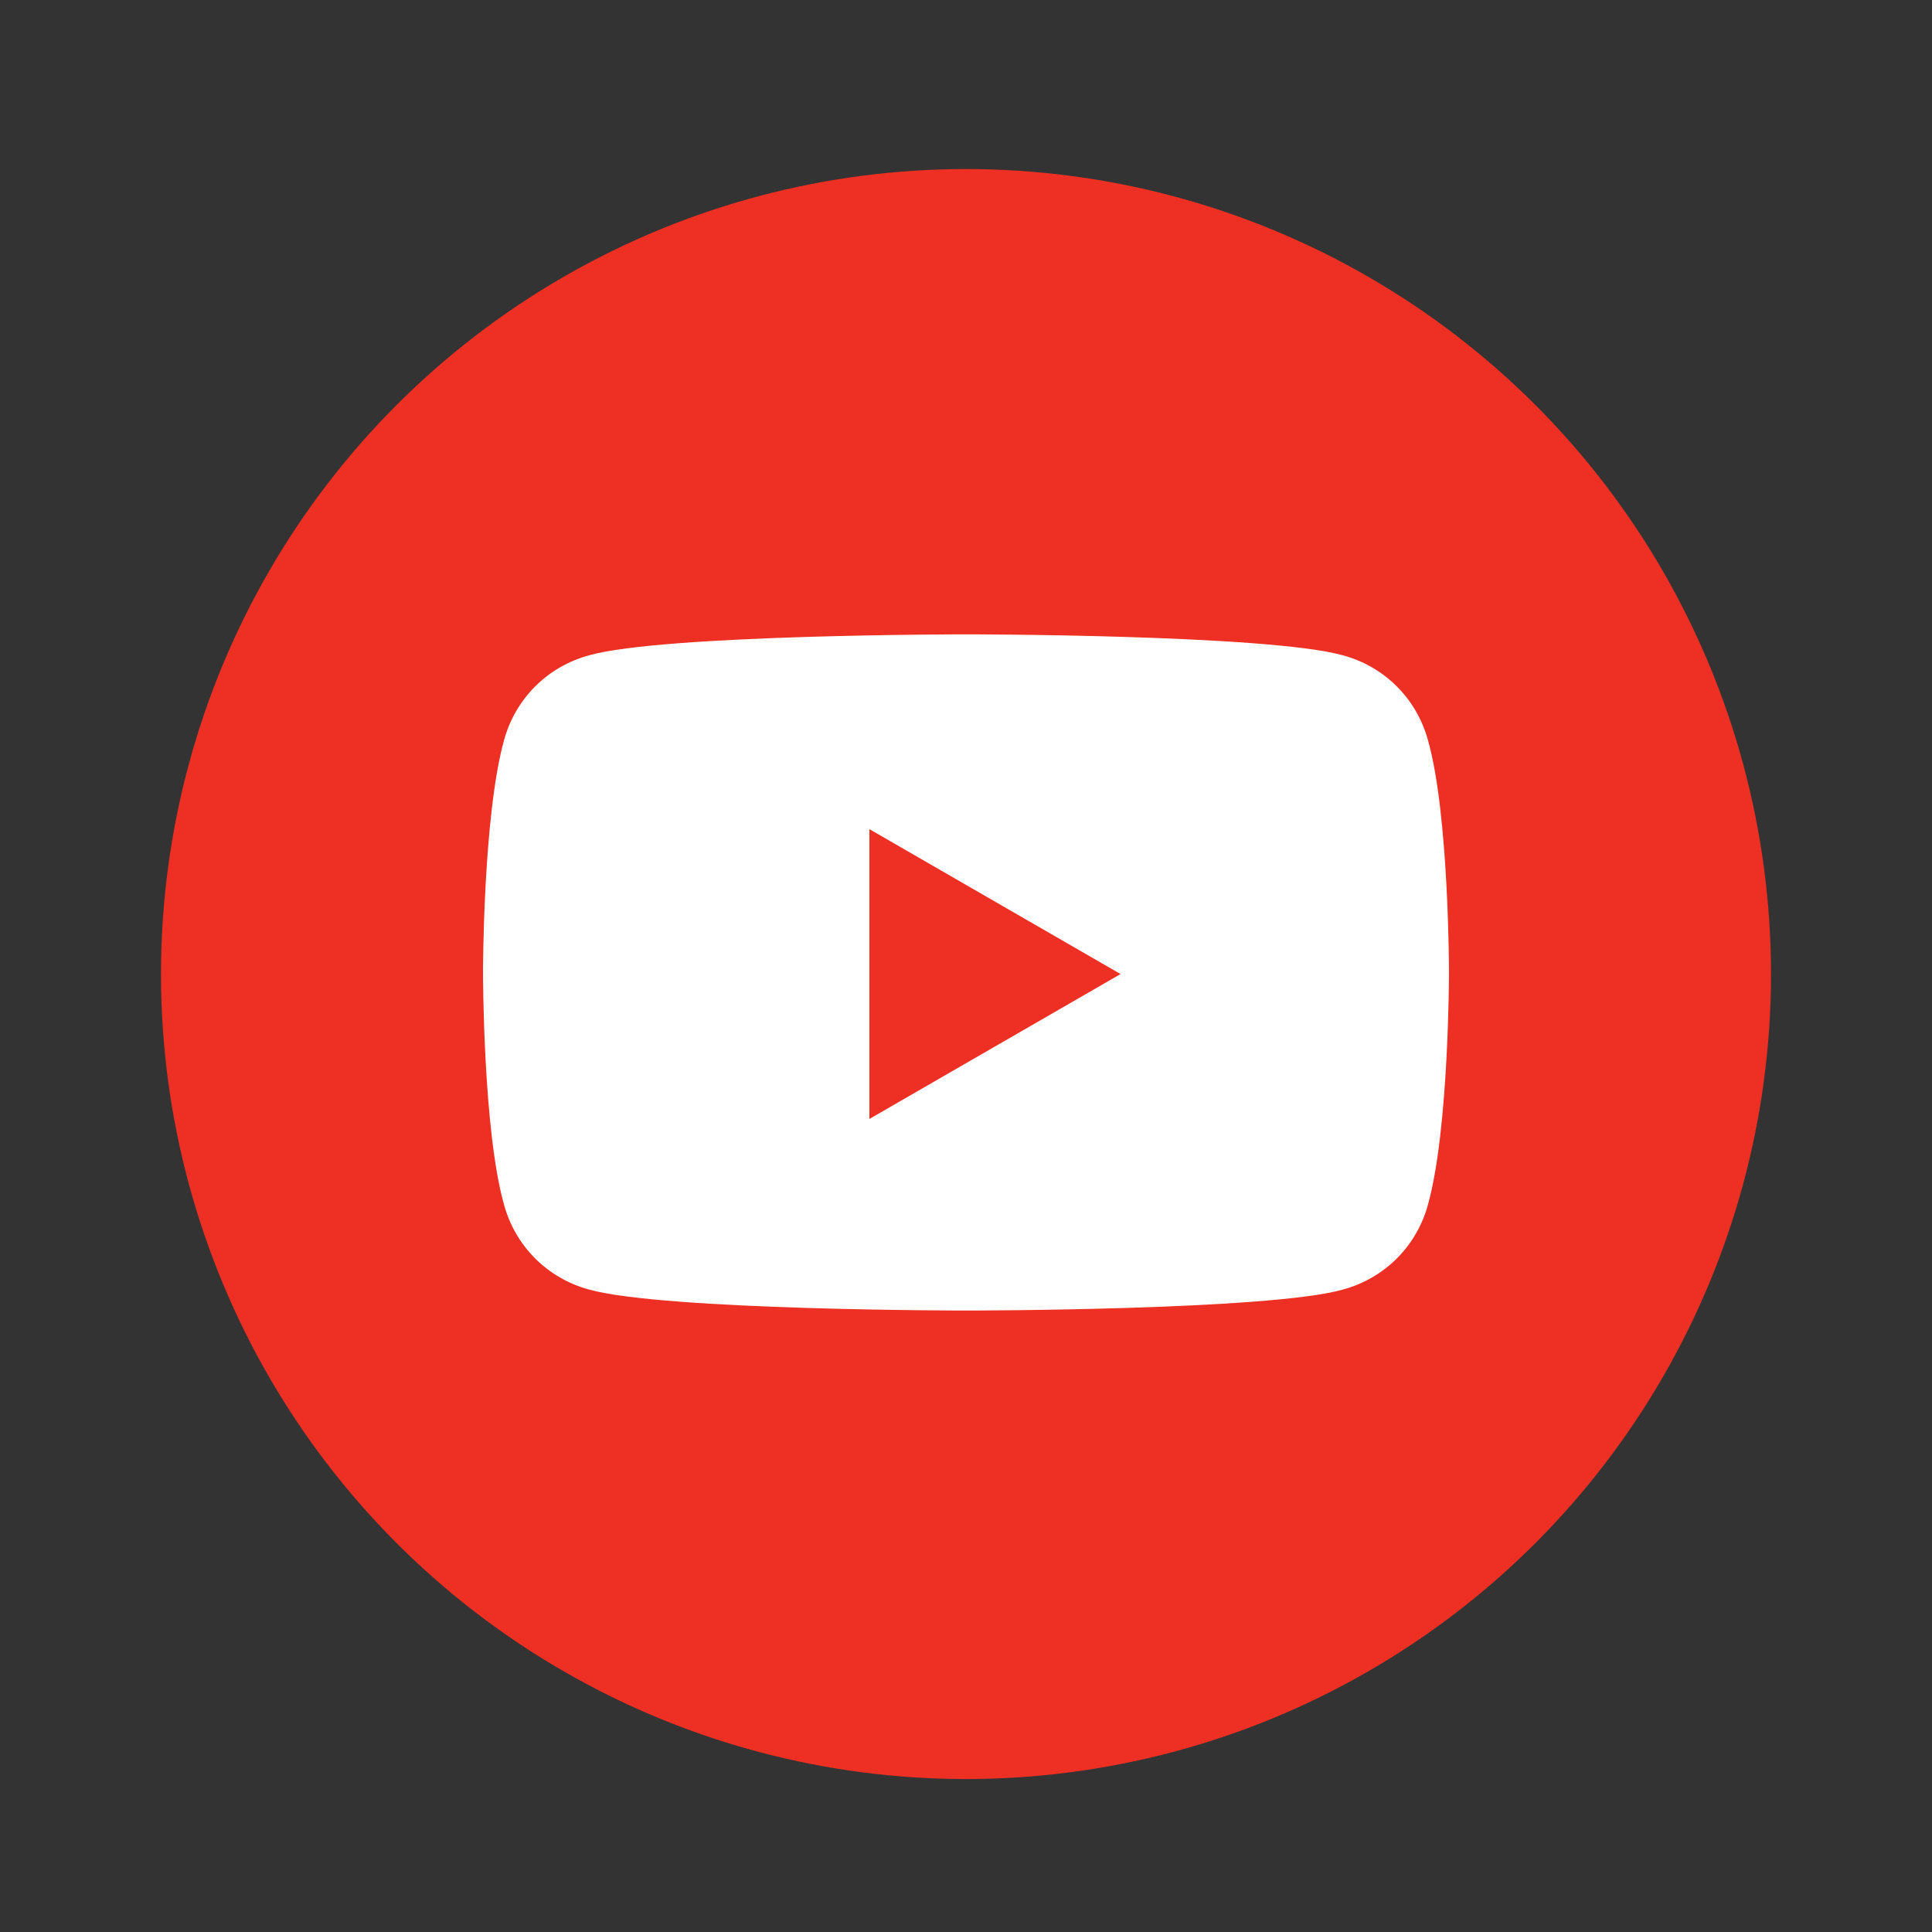 <?xml version="1.0" encoding="UTF-8"?>
<svg id="_レイヤー_1" xmlns="http://www.w3.org/2000/svg" version="1.1" viewBox="0 0 120 120">
  <rect x="0" y="0" width="120" height="120" fill="#333333" stroke="none"/>
  <!-- Generator: Adobe Illustrator 29.6.1, SVG Export Plug-In . SVG Version: 2.1.1 Build 9)  -->
  <defs>
    <style>
      .st0 {
        fill: #fff;
      }

      .st1 {
        fill: #ed3023;
      }
    </style>
  </defs>
  <circle class="st1" cx="60" cy="60.5" r="50"/>
  <path class="st0" d="M88.7,46c-.7-2.6-2.7-4.6-5.3-5.3-4.7-1.3-23.4-1.3-23.4-1.3,0,0-18.8,0-23.4,1.3-2.6.7-4.6,2.7-5.3,5.3-1.3,4.7-1.3,14.4-1.3,14.4,0,0,0,9.8,1.3,14.4.7,2.6,2.7,4.6,5.3,5.3,4.7,1.3,23.4,1.3,23.4,1.3,0,0,18.8,0,23.4-1.3,2.6-.7,4.6-2.7,5.3-5.3,1.3-4.7,1.3-14.4,1.3-14.4,0,0,0-9.8-1.3-14.4ZM54,69.5v-18l15.6,9-15.6,9Z"/>
</svg>